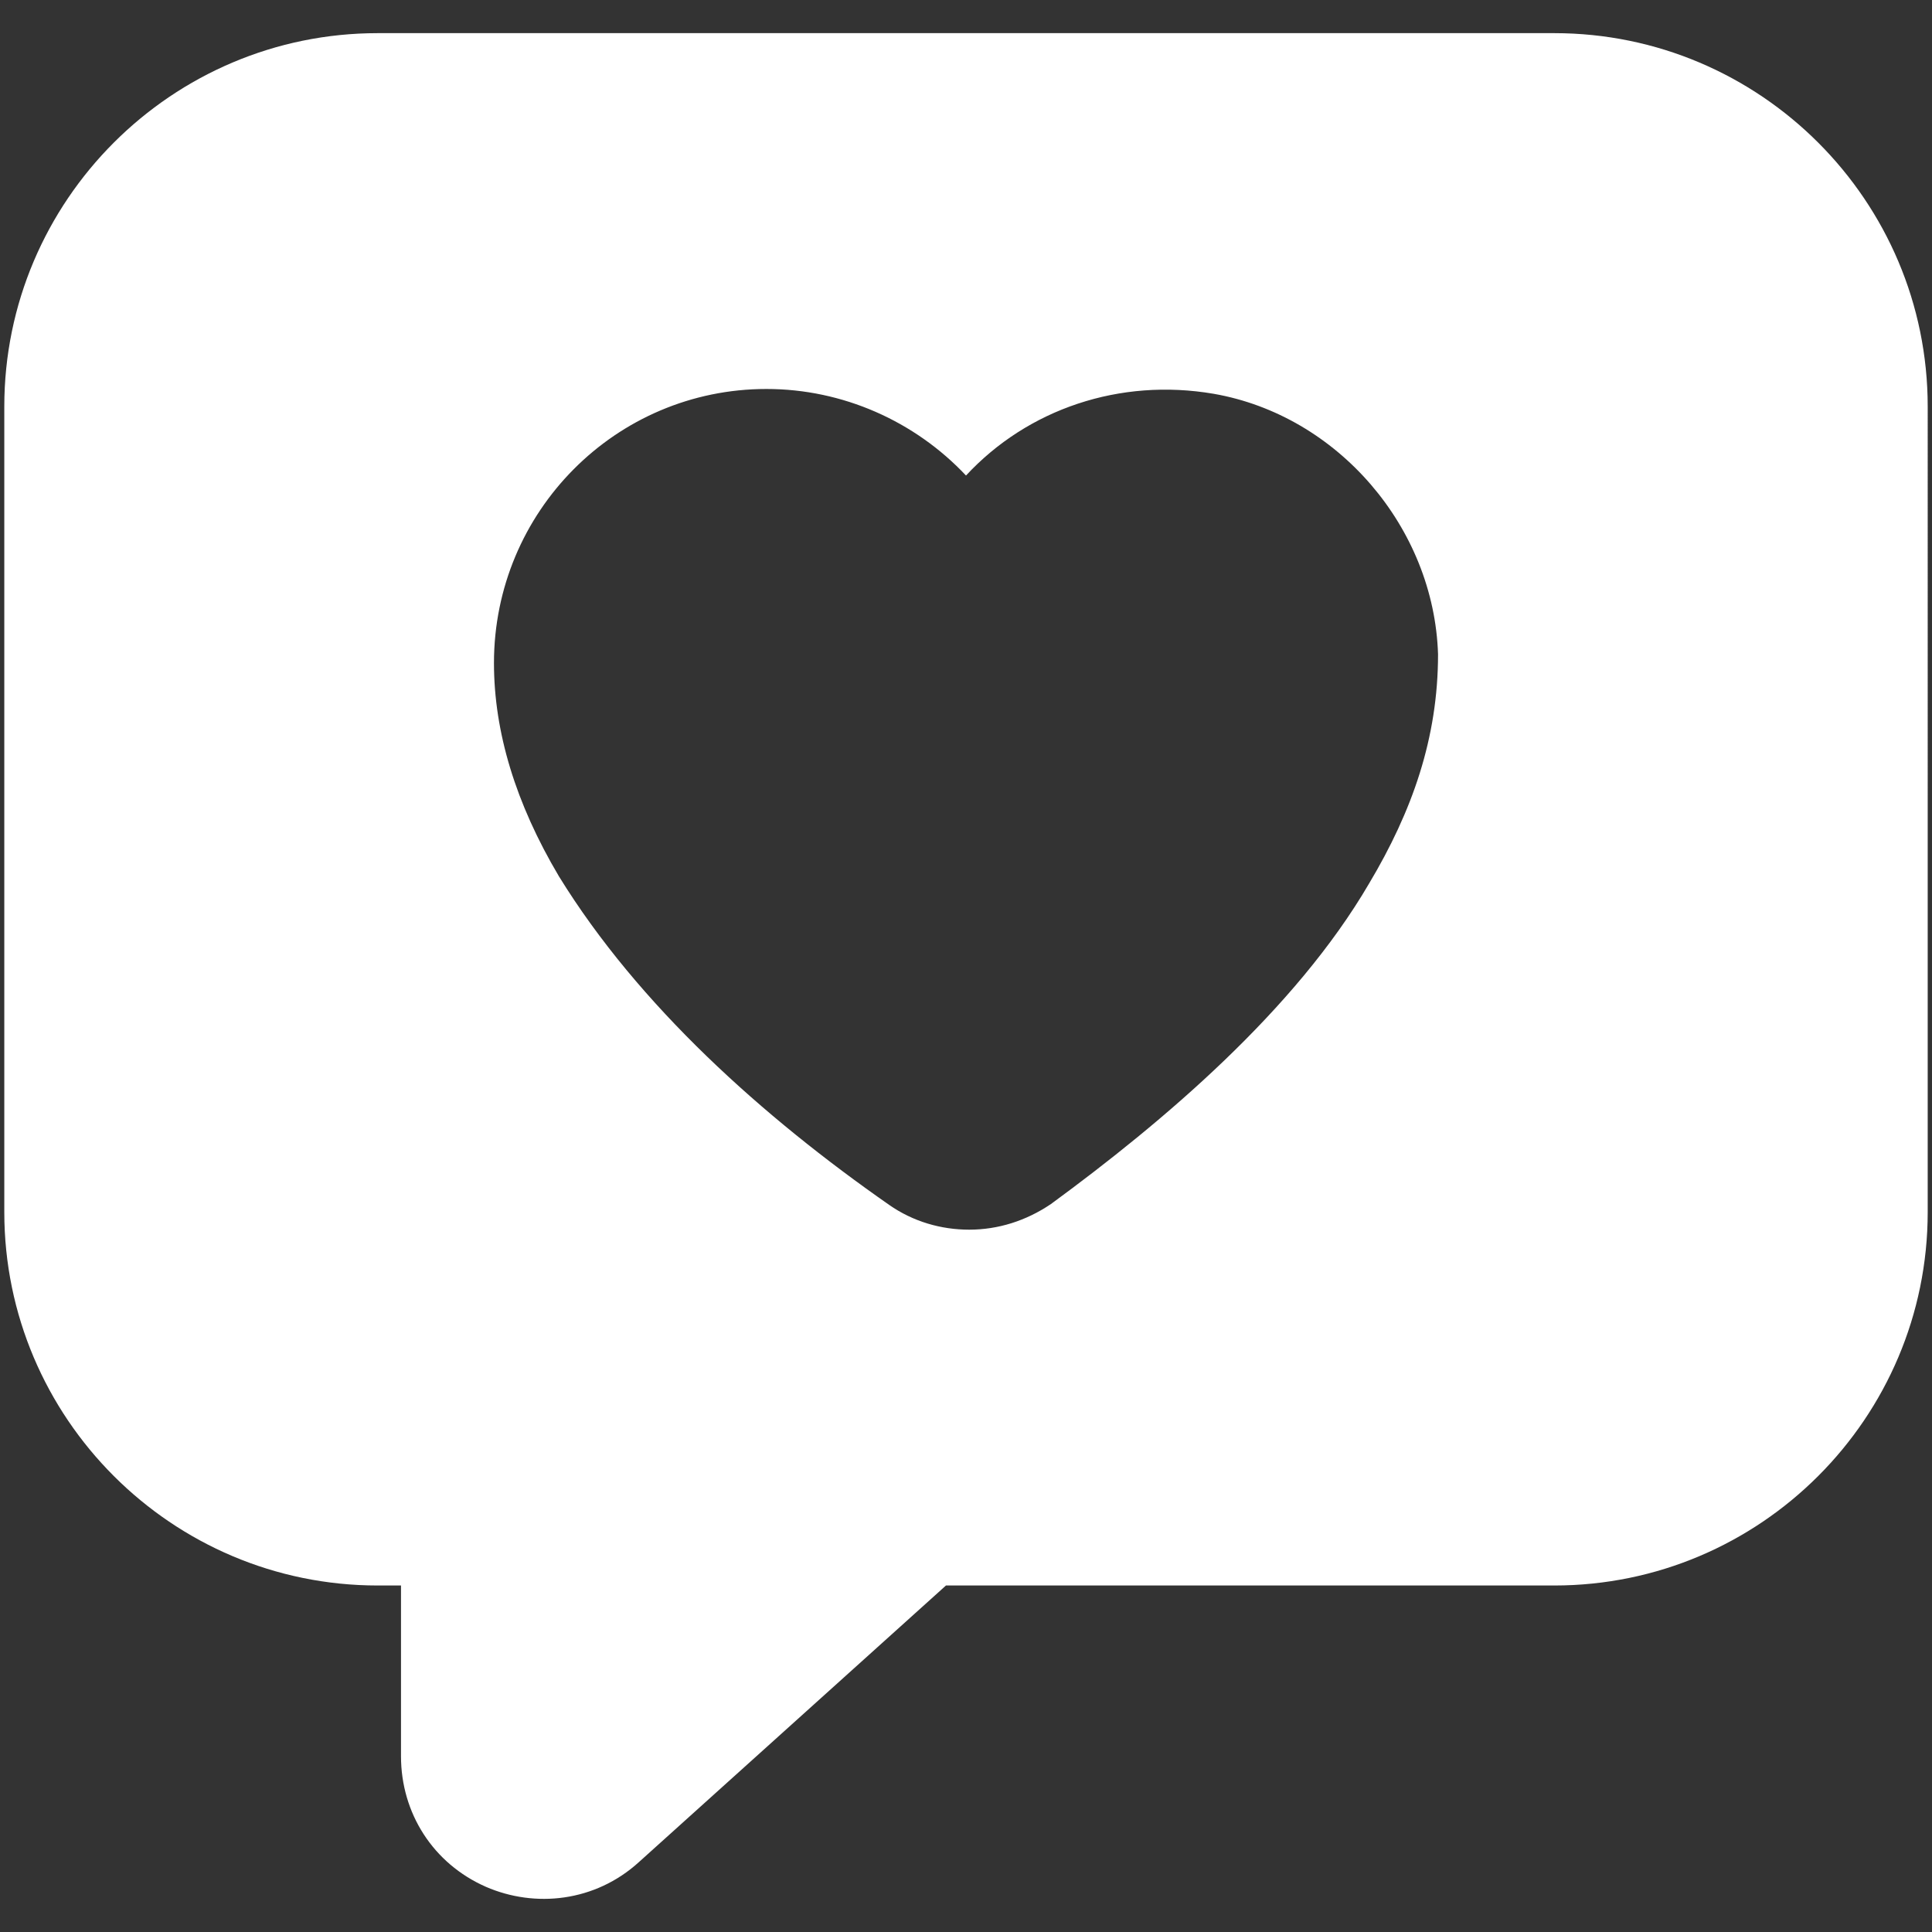 <svg xmlns="http://www.w3.org/2000/svg" version="1.1" xmlns:xlink="http://www.w3.org/1999/xlink" width="512" height="512" x="0" y="0" viewBox="0 0 27 27" style="enable-background:new 0 0 512 512" xml:space="preserve" class=""><rect x="0" y="0" width="27" height="27" fill="#333333" stroke="none"/><g transform="matrix(1.12,0,0,1.12,-1.62,-1.62)"><path d="M20.84 1.86H6.16c-2.57 0-4.66 2.09-4.66 4.66v10.05c0 2.57 2.09 4.66 4.66 4.66h.29v2.13c0 .71.4 1.34 1.06 1.63.61.265 1.361.19 1.91-.31l3.83-3.45h7.59c2.57 0 4.66-2.09 4.66-4.66V6.52c0-2.57-2.09-4.66-4.66-4.66zm-2.31 10.61c-.922 1.58-2.574 2.977-3.97 4-.31.21-.66.32-1.02.32-.35 0-.7-.1-1-.31-1.571-1.096-3.124-2.483-4.12-4.1-.54-.91-.81-1.8-.81-2.66 0-1.89 1.52-3.42 3.4-3.42.95 0 1.85.4 2.49 1.08.77-.83 1.92-1.22 3.09-1.02 1.55.27 2.75 1.67 2.8 3.25 0 1.047-.323 1.96-.86 2.86z" fill="#ffffff" opacity="1" data-original="#000000" class=""></path></g></svg>